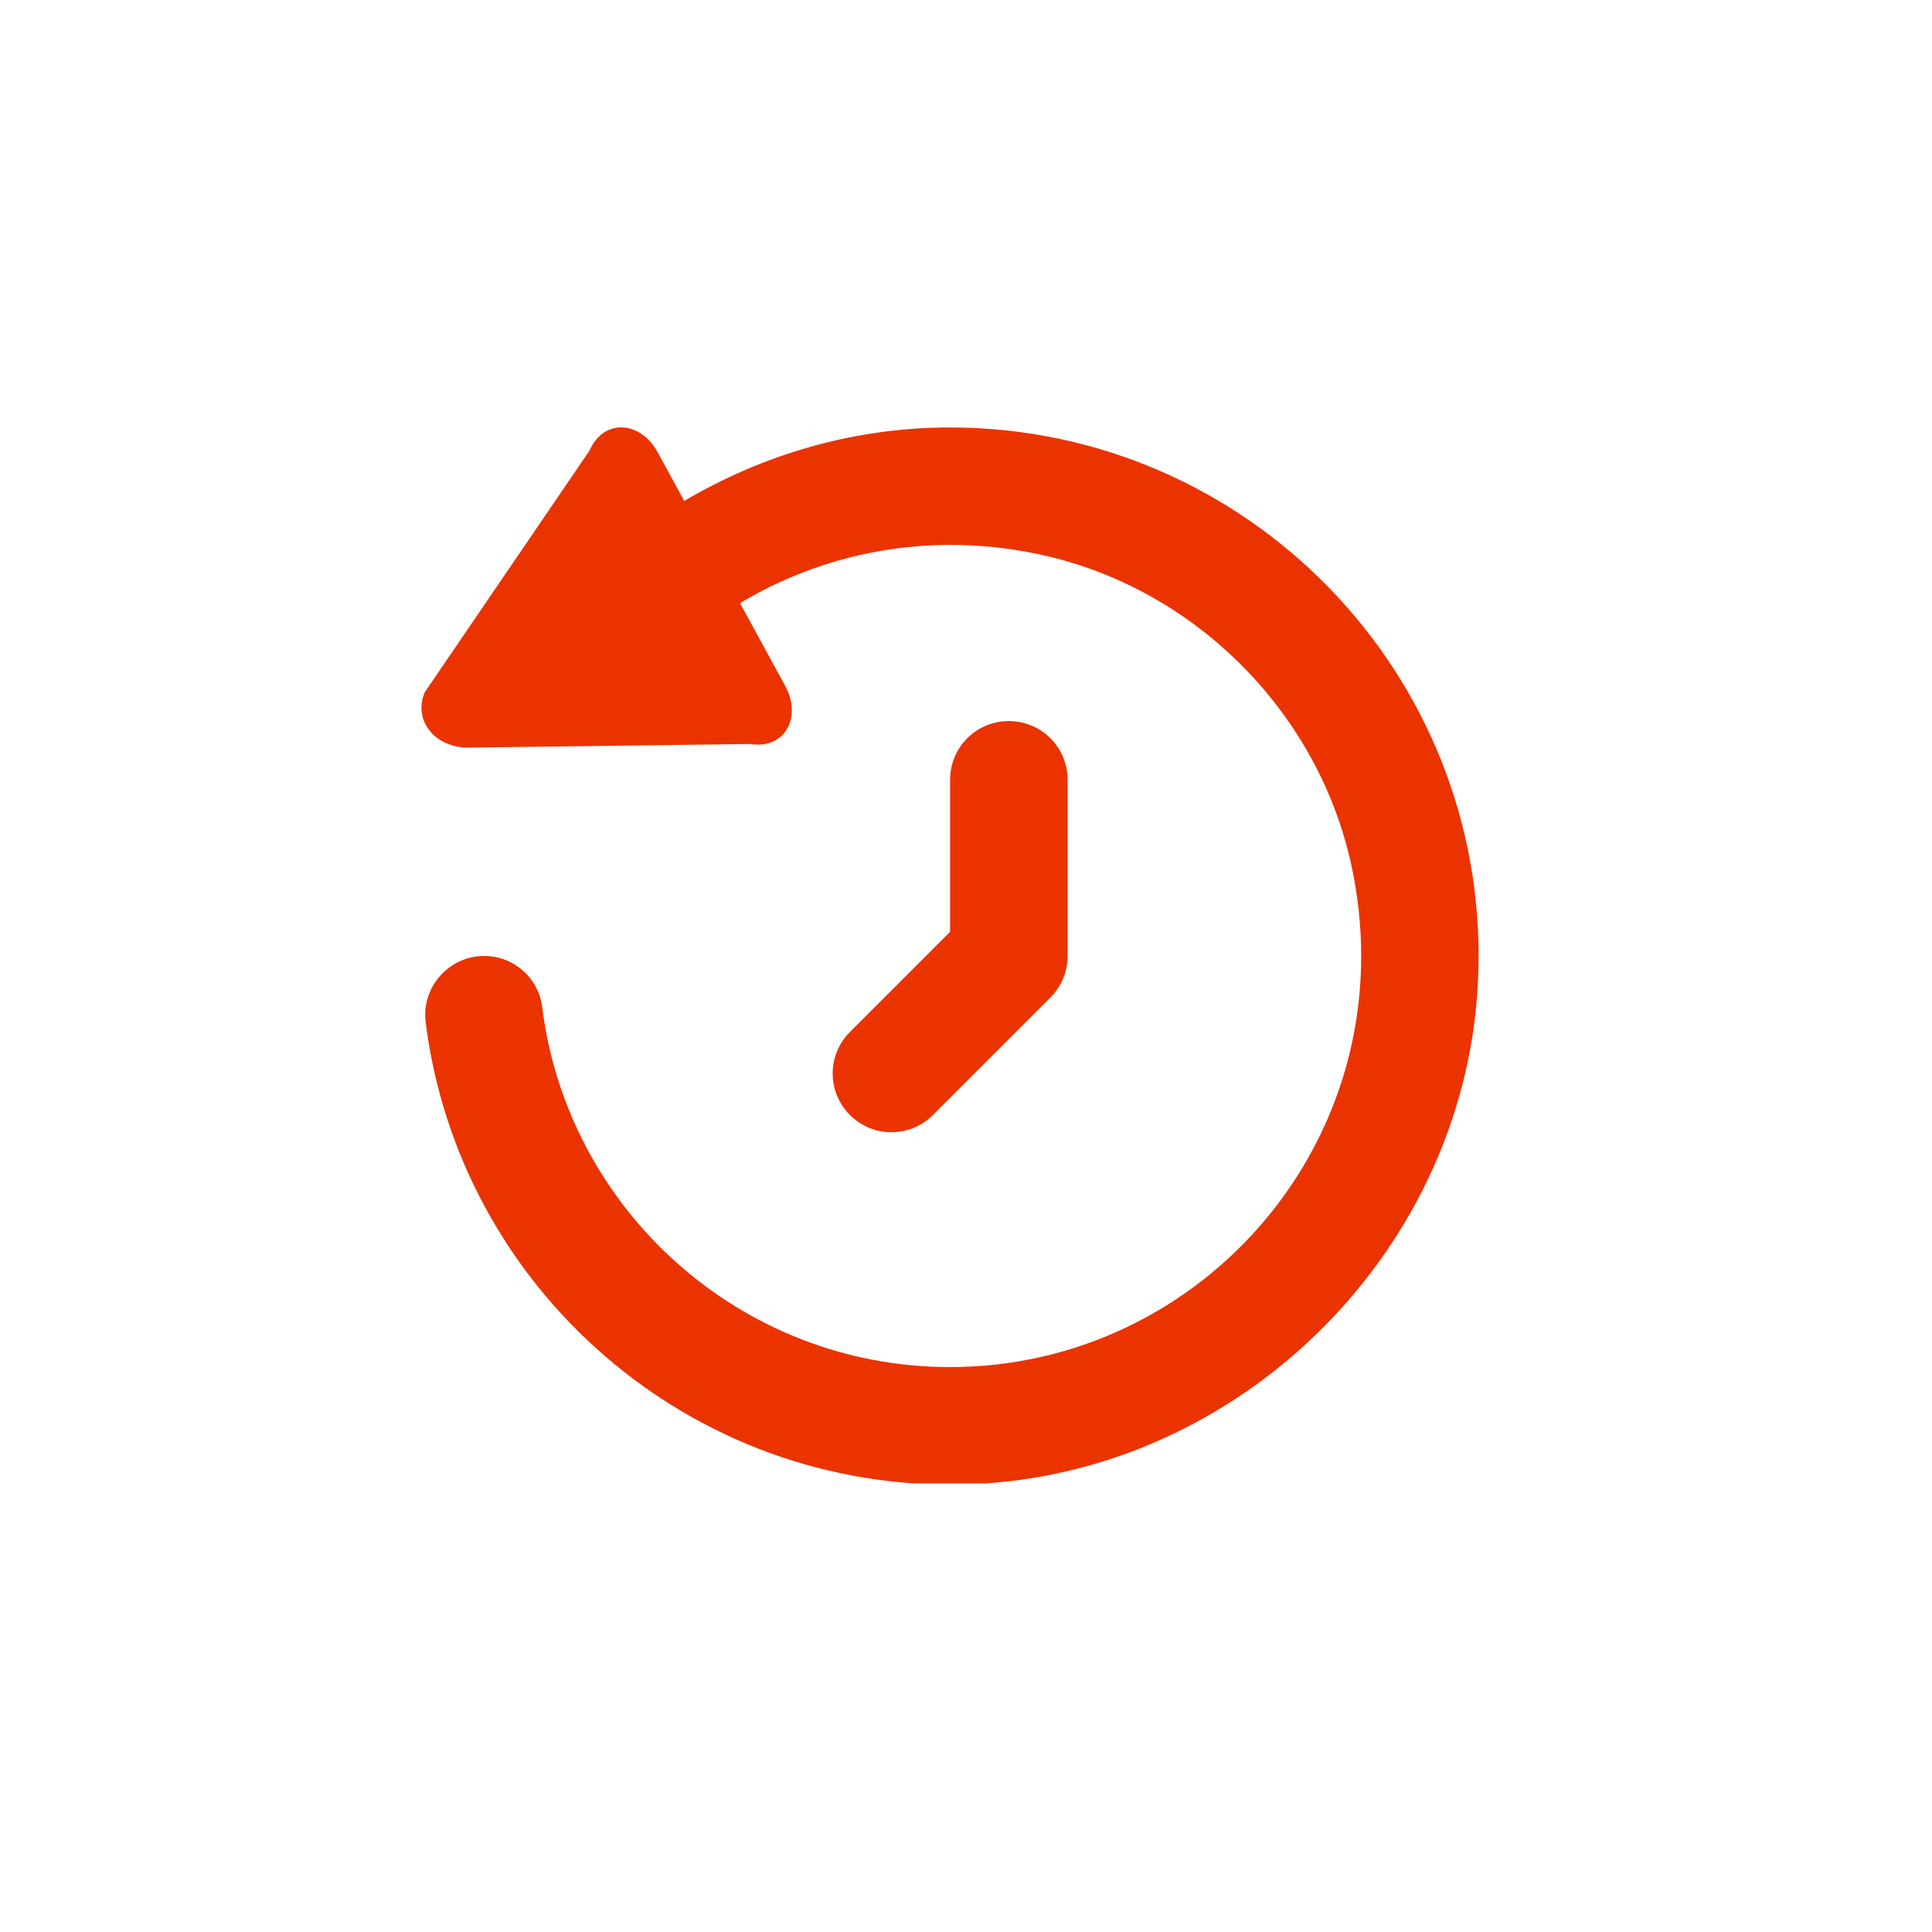 <svg xmlns="http://www.w3.org/2000/svg" xmlns:xlink="http://www.w3.org/1999/xlink" width="50" zoomAndPan="magnify" viewBox="0 0 37.5 37.5" height="50" preserveAspectRatio="xMidYMid meet"><defs><clipPath id="12f3411760"><path d="M 8.066 8.066 L 28.793 8.066 L 28.793 28.793 L 8.066 28.793 Z M 8.066 8.066 " clip-rule="nonzero"></path></clipPath></defs><g clip-path="url(#12f3411760)"><path fill="#eb3300" d="M 18.109 21.641 L 20.387 19.363 C 20.602 19.148 20.723 18.859 20.723 18.555 L 20.723 15.137 C 20.723 14.504 20.211 13.996 19.582 13.996 C 18.949 13.996 18.441 14.504 18.441 15.137 L 18.441 18.086 L 16.496 20.031 C 16.051 20.477 16.051 21.195 16.496 21.641 C 16.719 21.863 17.008 21.977 17.301 21.977 C 17.594 21.977 17.887 21.863 18.109 21.641 M 18.441 8.297 C 16.555 8.297 14.801 8.828 13.281 9.723 L 12.762 8.773 C 12.434 8.172 11.719 8.113 11.445 8.742 L 8.246 13.434 C 8.027 13.934 8.375 14.469 9.031 14.512 L 14.559 14.441 C 15.234 14.551 15.57 13.922 15.242 13.316 L 14.625 12.184 L 14.363 11.707 C 15.984 10.738 17.973 10.32 20.066 10.738 C 23.164 11.352 25.656 13.852 26.262 16.949 C 27.266 22.051 23.367 26.535 18.441 26.535 C 14.375 26.535 11.012 23.48 10.523 19.543 C 10.453 18.98 9.969 18.555 9.398 18.555 C 8.715 18.555 8.176 19.16 8.262 19.84 C 8.906 24.988 13.383 28.965 18.738 28.812 C 24.086 28.66 28.547 24.203 28.695 18.852 C 28.863 13.059 24.199 8.297 18.441 8.297 " fill-opacity="1" fill-rule="evenodd"></path></g></svg>